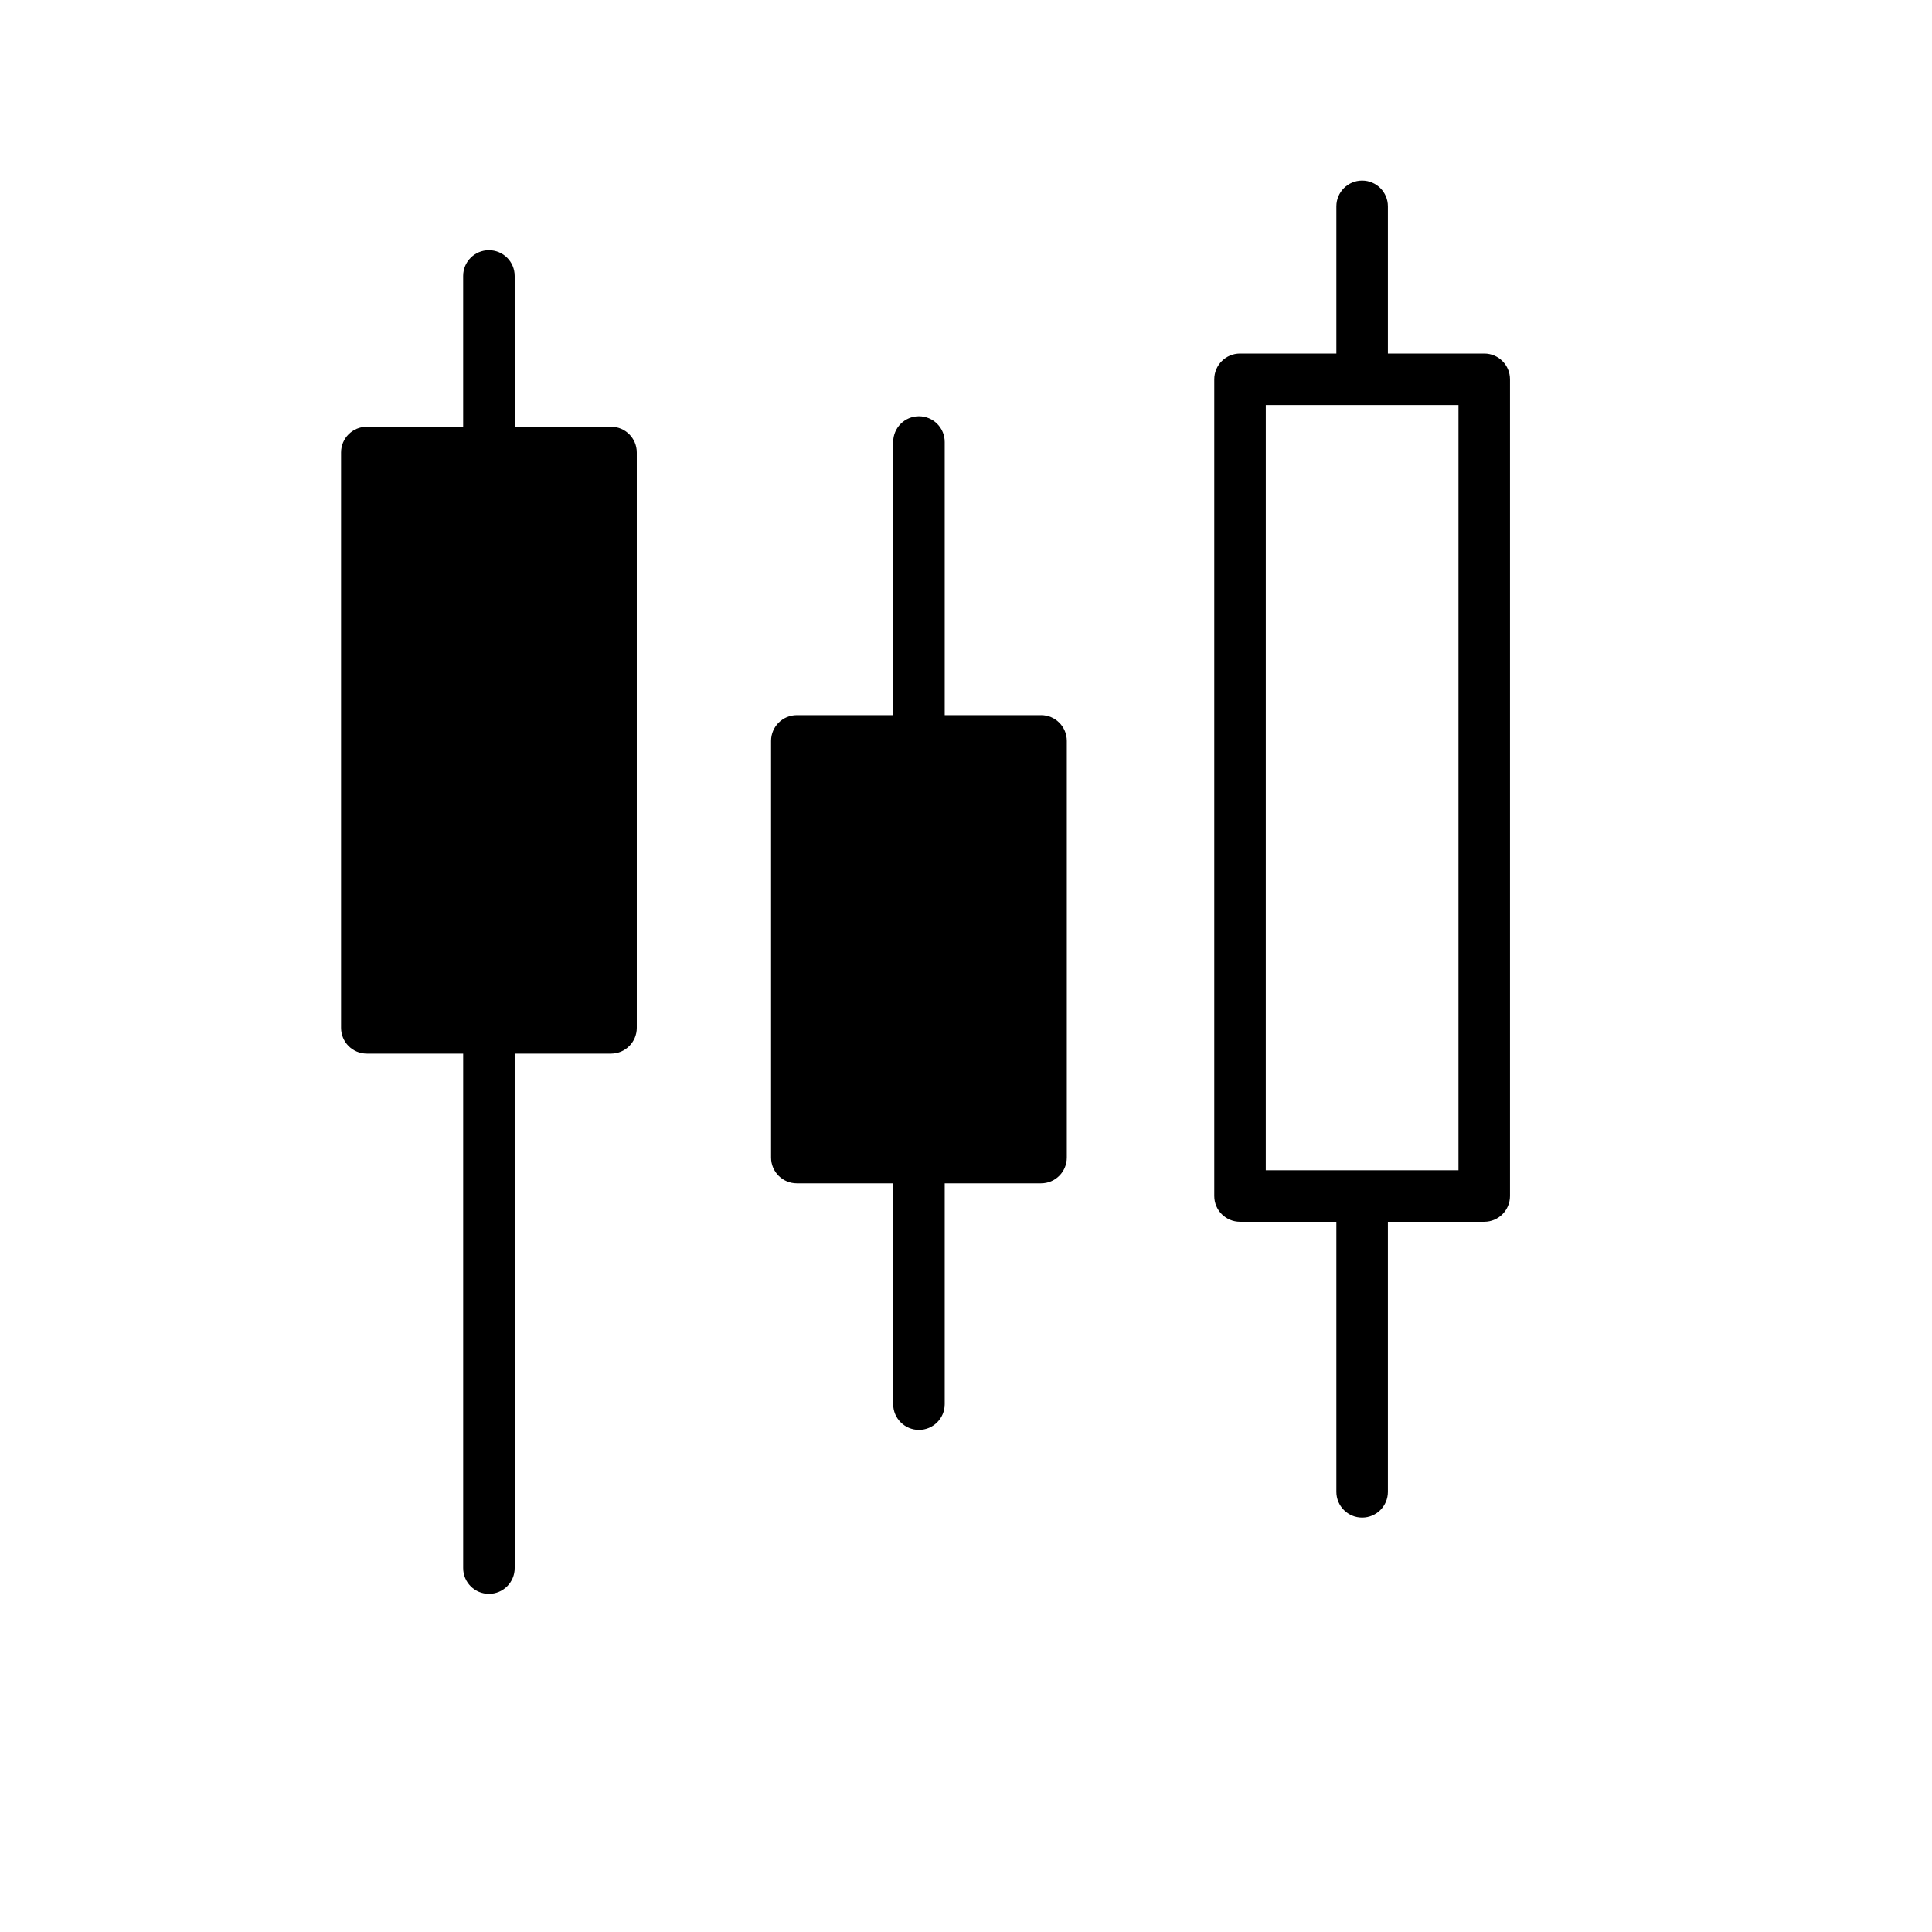 <?xml version="1.0" encoding="UTF-8"?>
<!-- Uploaded to: SVG Repo, www.svgrepo.com, Generator: SVG Repo Mixer Tools -->
<svg fill="#000000" width="800px" height="800px" version="1.1" viewBox="144 144 512 512" xmlns="http://www.w3.org/2000/svg">
 <g>
  <path d="m305.93 257.09h-25.531l-0.004-39.965c0-3.766-3.055-6.82-6.828-6.82-3.773 0-6.828 3.055-6.828 6.82v39.965h-25.527c-3.773 0-6.828 3.055-6.828 6.82v152.48c0 3.773 3.055 6.828 6.828 6.828h25.531v136.34c0 3.773 3.055 6.828 6.828 6.828 3.773 0 6.828-3.055 6.828-6.828l-0.004-136.34h25.531c3.773 0 6.828-3.055 6.828-6.828v-152.48c0-3.769-3.055-6.824-6.824-6.824z"/>
  <path d="m419.89 333.53h-25.531v-72.395c0-3.766-3.055-6.82-6.828-6.82-3.773 0-6.828 3.055-6.828 6.82v72.395h-25.531c-3.773 0-6.828 3.055-6.828 6.82v110.42c0 3.773 3.055 6.828 6.828 6.828h25.531v58.516c0 3.773 3.055 6.828 6.828 6.828 3.773 0 6.828-3.055 6.828-6.828v-58.516h25.531c3.773 0 6.828-3.055 6.828-6.828v-110.42c0-3.769-3.055-6.824-6.828-6.824z"/>
  <path d="m537.34 237.7h-25.531v-39.02c0-3.766-3.055-6.82-6.828-6.82s-6.828 3.055-6.828 6.82v39.016h-25.531c-3.773 0-6.828 3.055-6.828 6.82v216.44c0 3.773 3.055 6.828 6.828 6.828h25.531v71.566c0 3.773 3.055 6.828 6.828 6.828s6.828-3.055 6.828-6.828v-71.566h25.531c3.773 0 6.828-3.055 6.828-6.828v-216.44c0-3.766-3.055-6.82-6.828-6.82zm-6.828 216.43h-51.066l0.004-202.79h51.066z"/>
 </g>
</svg>